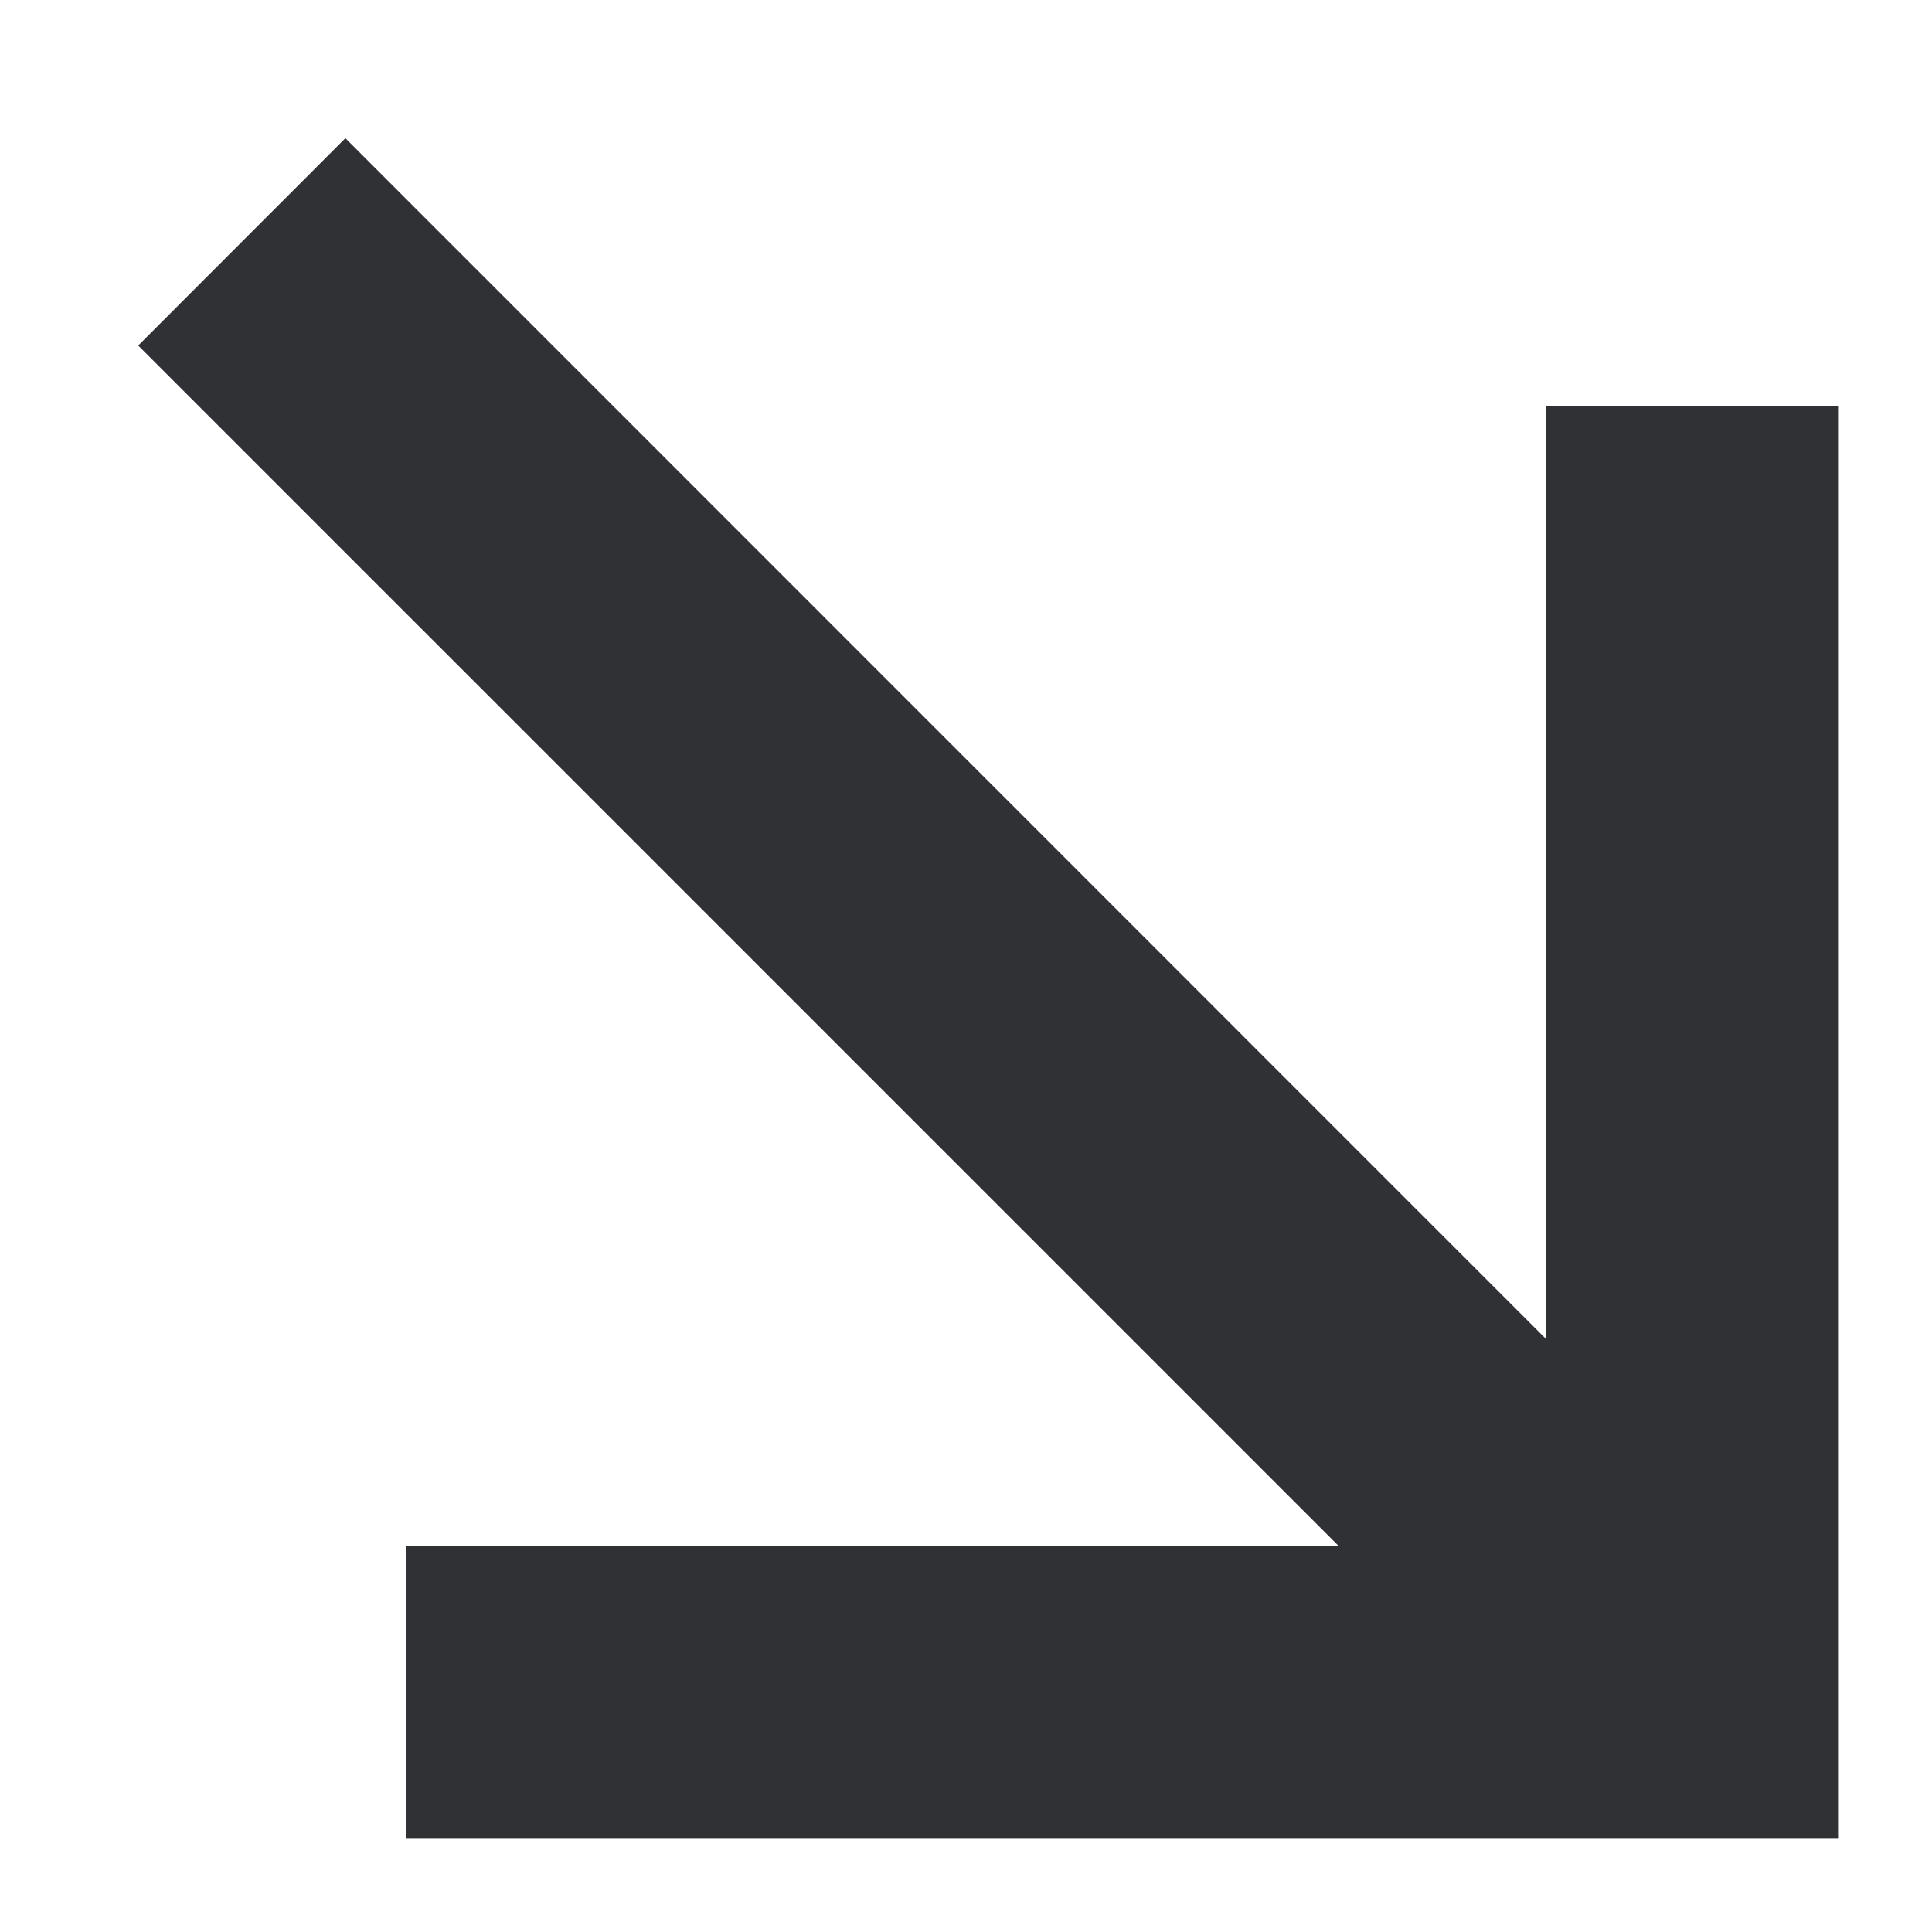 <?xml version="1.0" encoding="UTF-8"?> <svg xmlns="http://www.w3.org/2000/svg" width="13" height="13" viewBox="0 0 13 13" fill="none"><path d="M0.93 2.325L9.007 10.402L2.733 10.402L2.733 12.373H12.373L12.373 2.733H10.401V9.008L2.324 0.93L0.93 2.325Z" fill="#303135"></path></svg> 